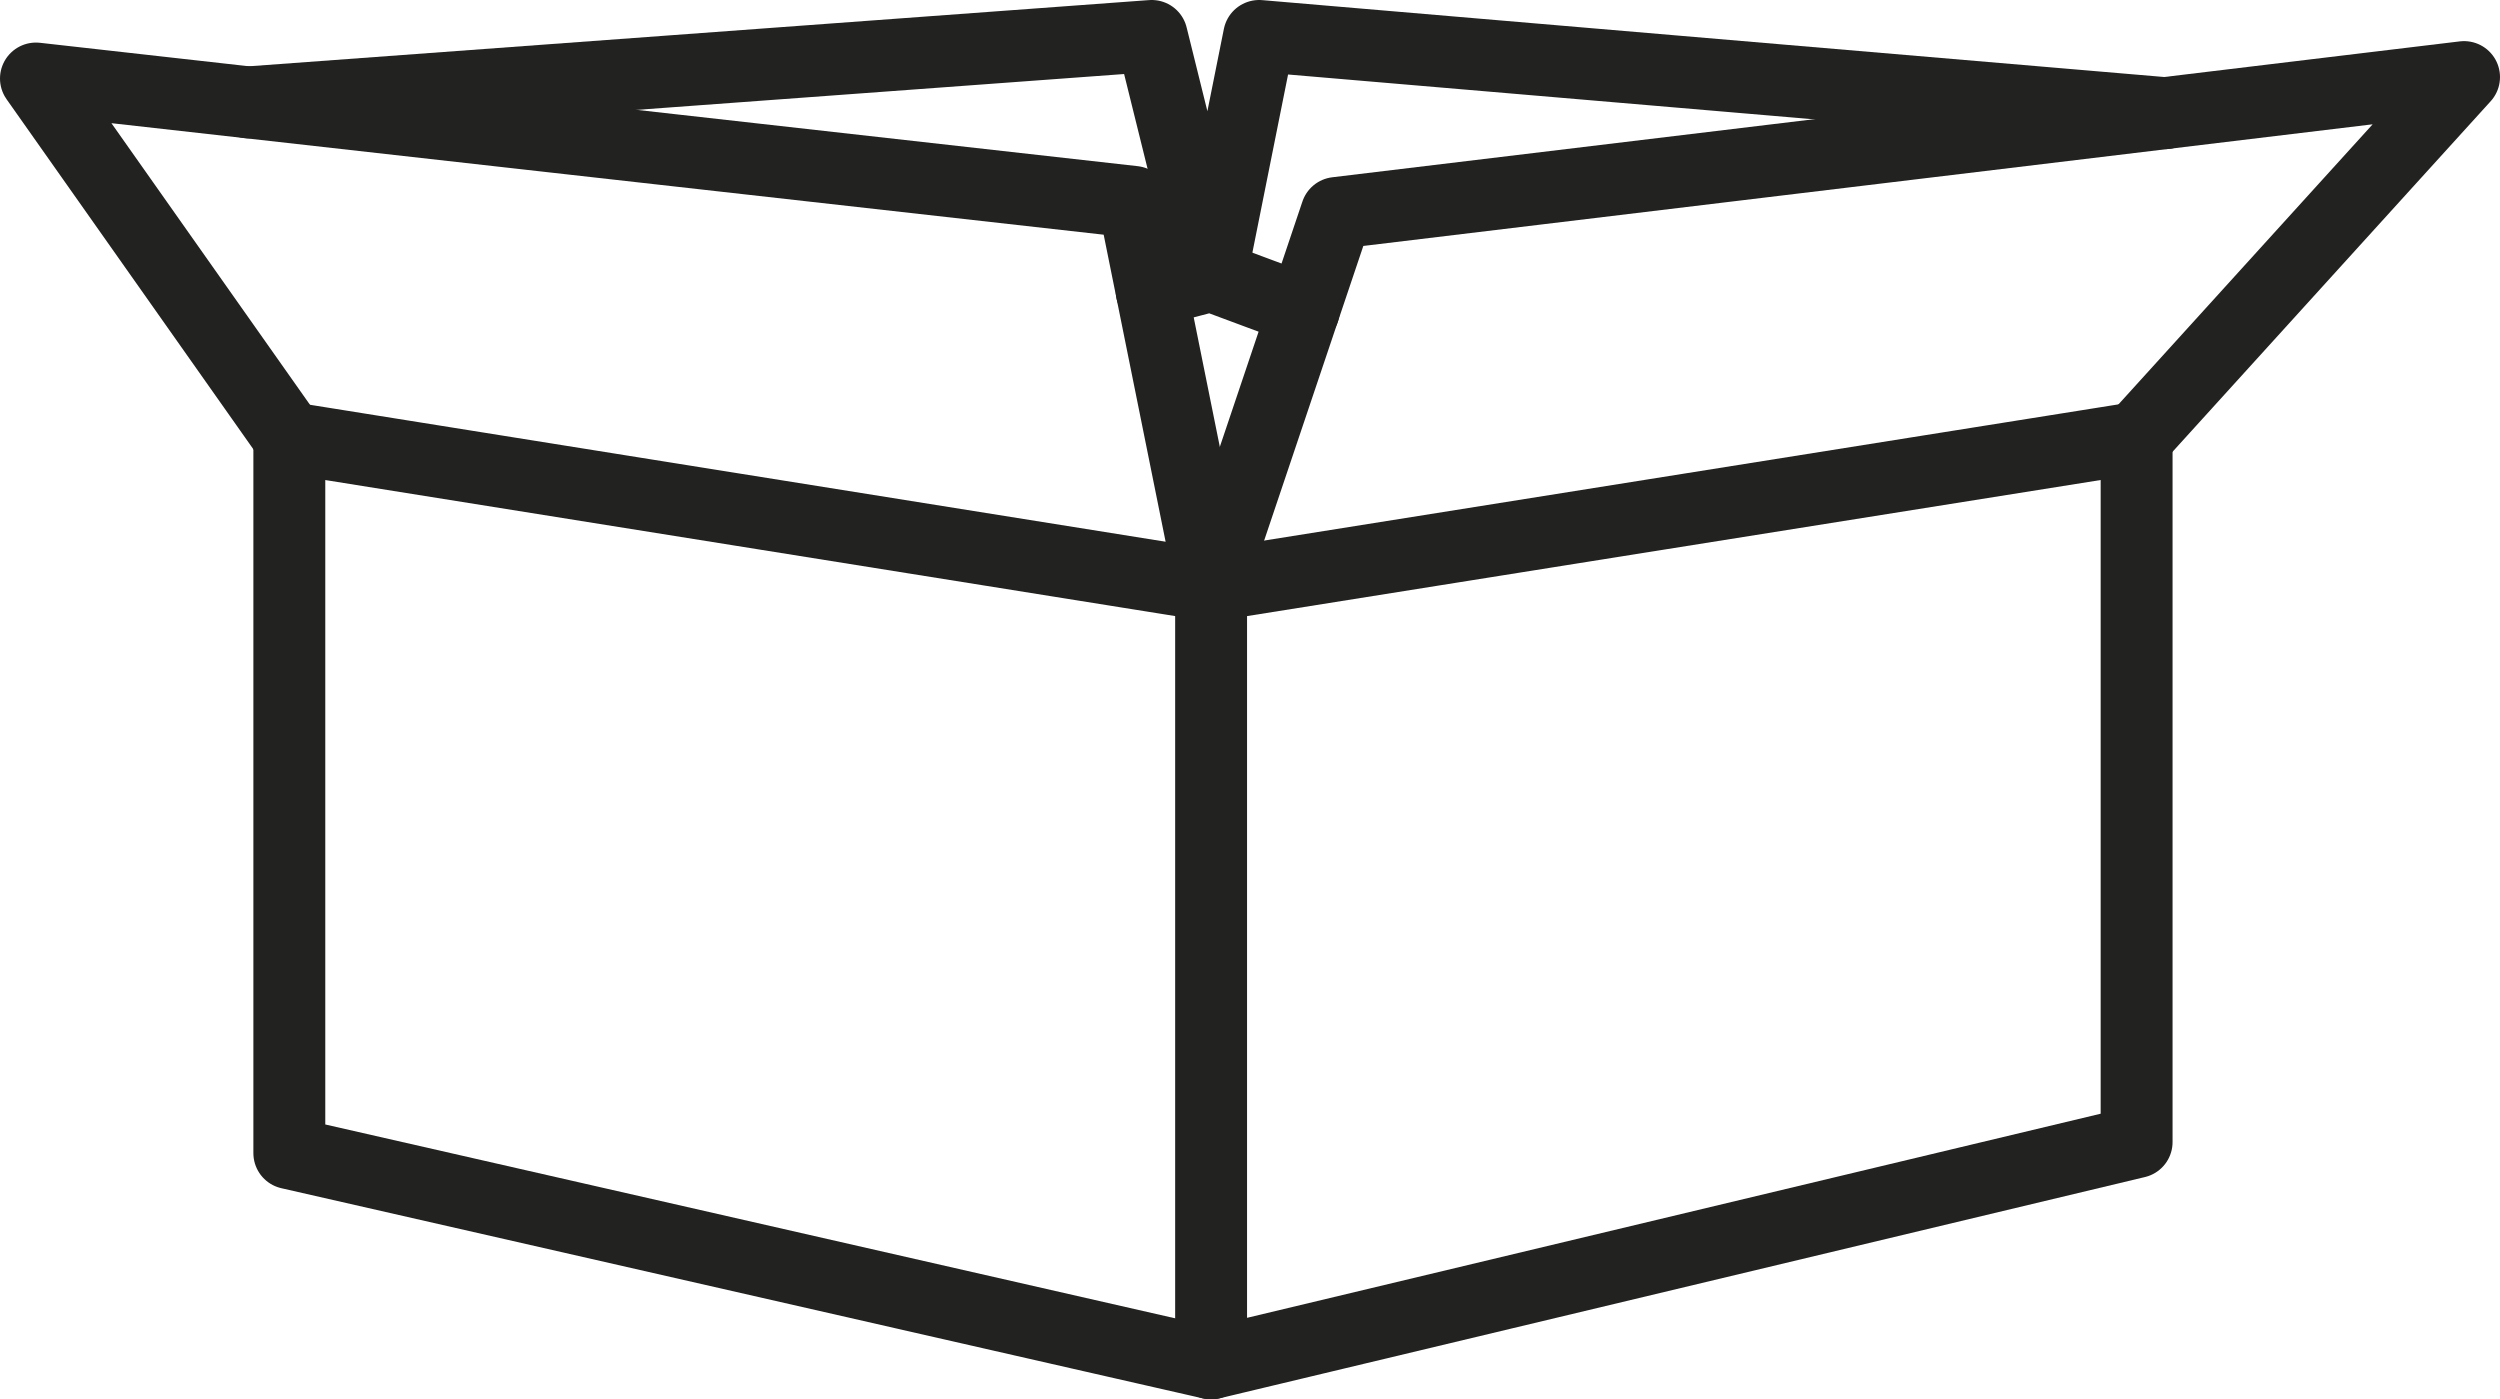 <?xml version="1.0" encoding="UTF-8"?>
<svg id="_Слой_1" data-name="Слой 1" xmlns="http://www.w3.org/2000/svg" viewBox="0 0 173.85 97.31">
  <defs>
    <style>
      .cls-1 {
        fill: none;
        stroke: #222221;
        stroke-linecap: round;
        stroke-linejoin: round;
        stroke-width: 5px;
      }
    </style>
  </defs>
  <polygon class="cls-1" points="84.22 40.71 84.22 94.81 148.58 79.42 148.58 30.45 84.22 40.71"/>
  <polyline class="cls-1" points="148.58 30.45 171.35 5.36 92.94 14.81 84.22 40.71 20.12 30.45 20.12 80.19 84.22 94.81"/>
  <polyline class="cls-1" points="20.12 30.45 2.5 5.46 78.84 14.04 84.22 40.71"/>
  <polyline class="cls-1" points="80.09 20.25 84.22 19.17 90.67 21.57"/>
  <polyline class="cls-1" points="150.57 7.87 87.56 2.5 84.22 19.17 80.09 2.5 17.27 7.12"/>
</svg>
